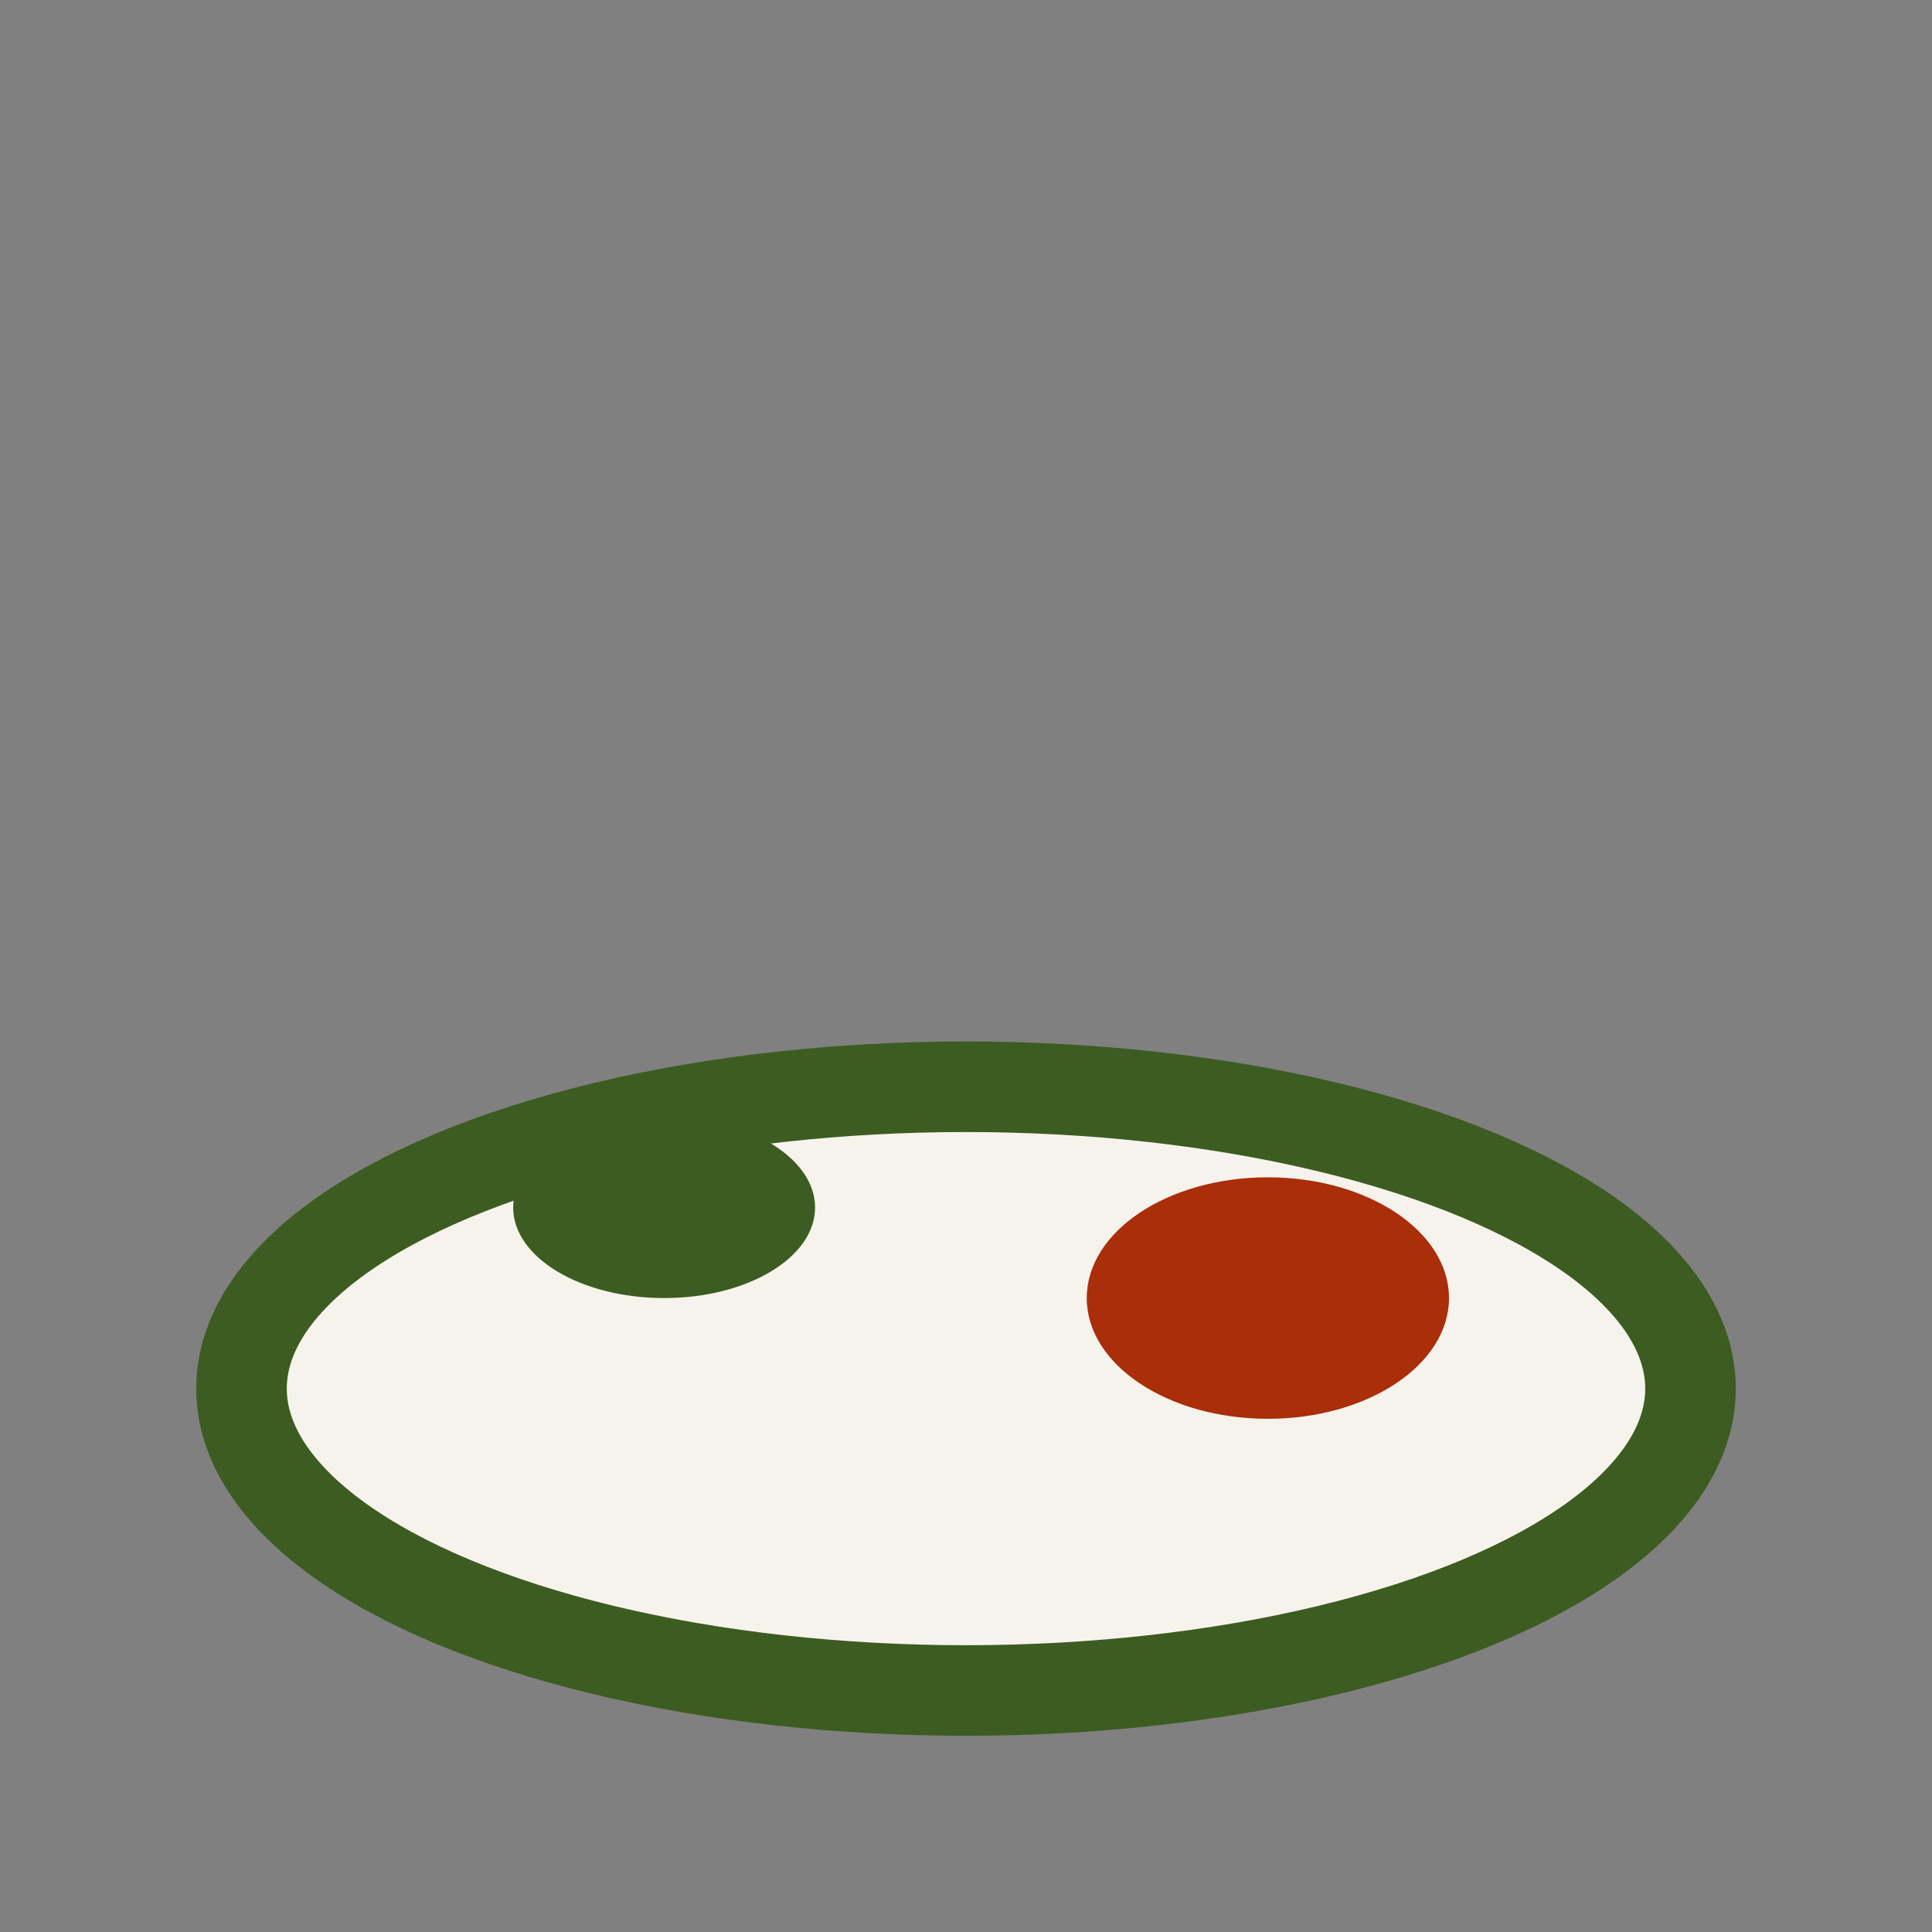 <?xml version="1.0" encoding="UTF-8"?>
<svg xmlns="http://www.w3.org/2000/svg" width="32" height="32" viewBox="0 0 32 32"><rect x="0" y="0" width="32" height="32" fill="#808080" stroke="none"/><ellipse cx="16" cy="23" rx="12" ry="5" fill="#F6F3EC" stroke="#3D5C21" stroke-width="1.5"/><ellipse cx="11" cy="20" rx="2.5" ry="1.5" fill="#3D5C21"/><ellipse cx="21" cy="21.5" rx="3" ry="2" fill="#AA2E09"/></svg>